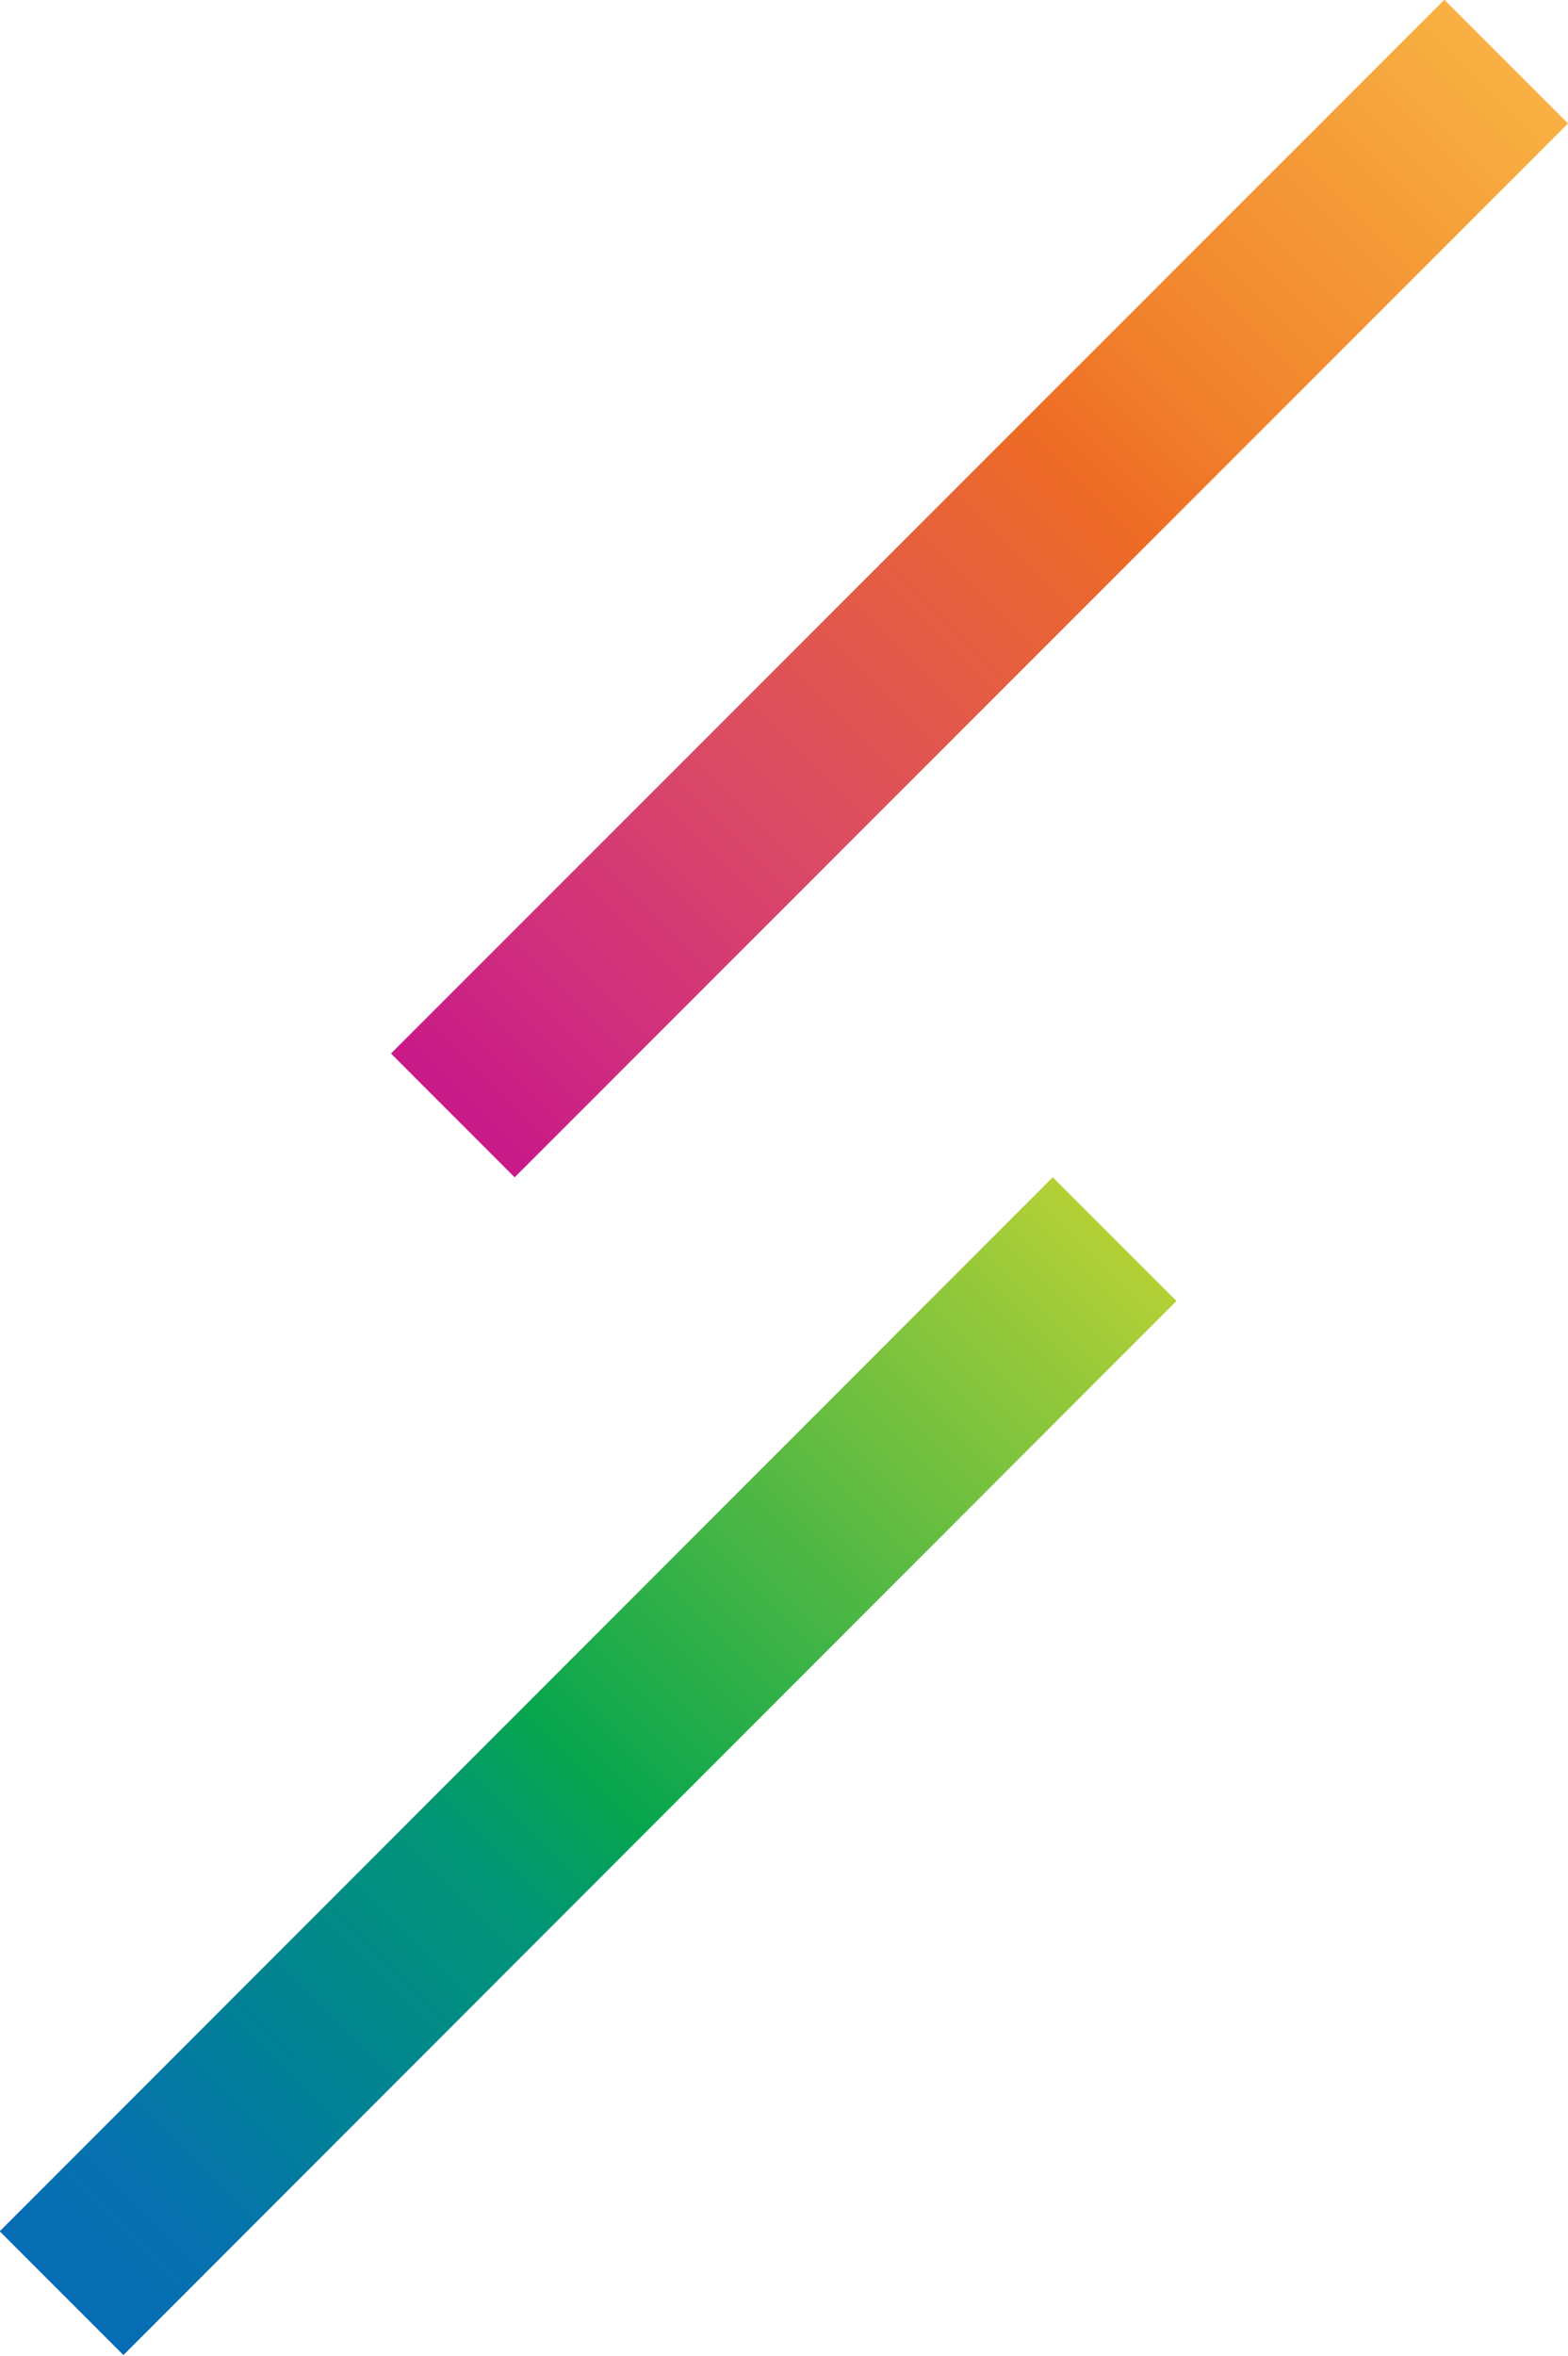 <svg version="1.2" xmlns="http://www.w3.org/2000/svg" viewBox="0 0 837 1257" width="837" height="1257">
	<title>logo (72)-svg</title>
	<defs>
		<clipPath clipPathUnits="userSpaceOnUse" id="cp1">
			<path d="m65.88 1256.35l-66.03-66.02 562.13-562.32 66.03 66.02z"/>
		</clipPath>
		<linearGradient id="g1" x1="33" y1="1222.6" x2="594.2" y2="661.4" gradientUnits="userSpaceOnUse">
			<stop offset="0" stop-color="#066cb4"/>
			<stop offset=".1" stop-color="#0672ad"/>
			<stop offset=".2" stop-color="#027f9a"/>
			<stop offset=".4" stop-color="#029576"/>
			<stop offset=".5" stop-color="#08a64e"/>
			<stop offset="1" stop-color="#b3d036"/>
		</linearGradient>
		<clipPath clipPathUnits="userSpaceOnUse" id="cp2">
			<path d="m274.72 628.05l-66.01-66.04 562.29-562.16 66.01 66.03z"/>
		</clipPath>
		<linearGradient id="g2" x1="246.4" y1="589.7" x2="803.2" y2="32.8" gradientUnits="userSpaceOnUse">
			<stop offset="0" stop-color="#c91a88"/>
			<stop offset=".1" stop-color="#cf2c7f"/>
			<stop offset=".3" stop-color="#db4c63"/>
			<stop offset=".6" stop-color="#ee6c25"/>
			<stop offset=".7" stop-color="#f1822c"/>
			<stop offset="1" stop-color="#f8b142"/>
		</linearGradient>
	</defs>
	<style>
		.s0 { fill: url(#g1) } 
		.s1 { fill: url(#g2) } 
	</style>
	<g id="Layer">
		<g id="Clip-Path" clip-path="url(#cp1)">
			<path id="Layer" class="s0" d="m-314 942.2l627.3-628.8 628.8 628.8-628.8 627.3z"/>
		</g>
	</g>
	<g id="Layer">
		<g id="Clip-Path" clip-path="url(#cp2)">
			<path id="Layer" class="s1" d="m-105.4 313.4l627.3-627.4 628.8 627.4-628.8 628.8z"/>
		</g>
	</g>
</svg>